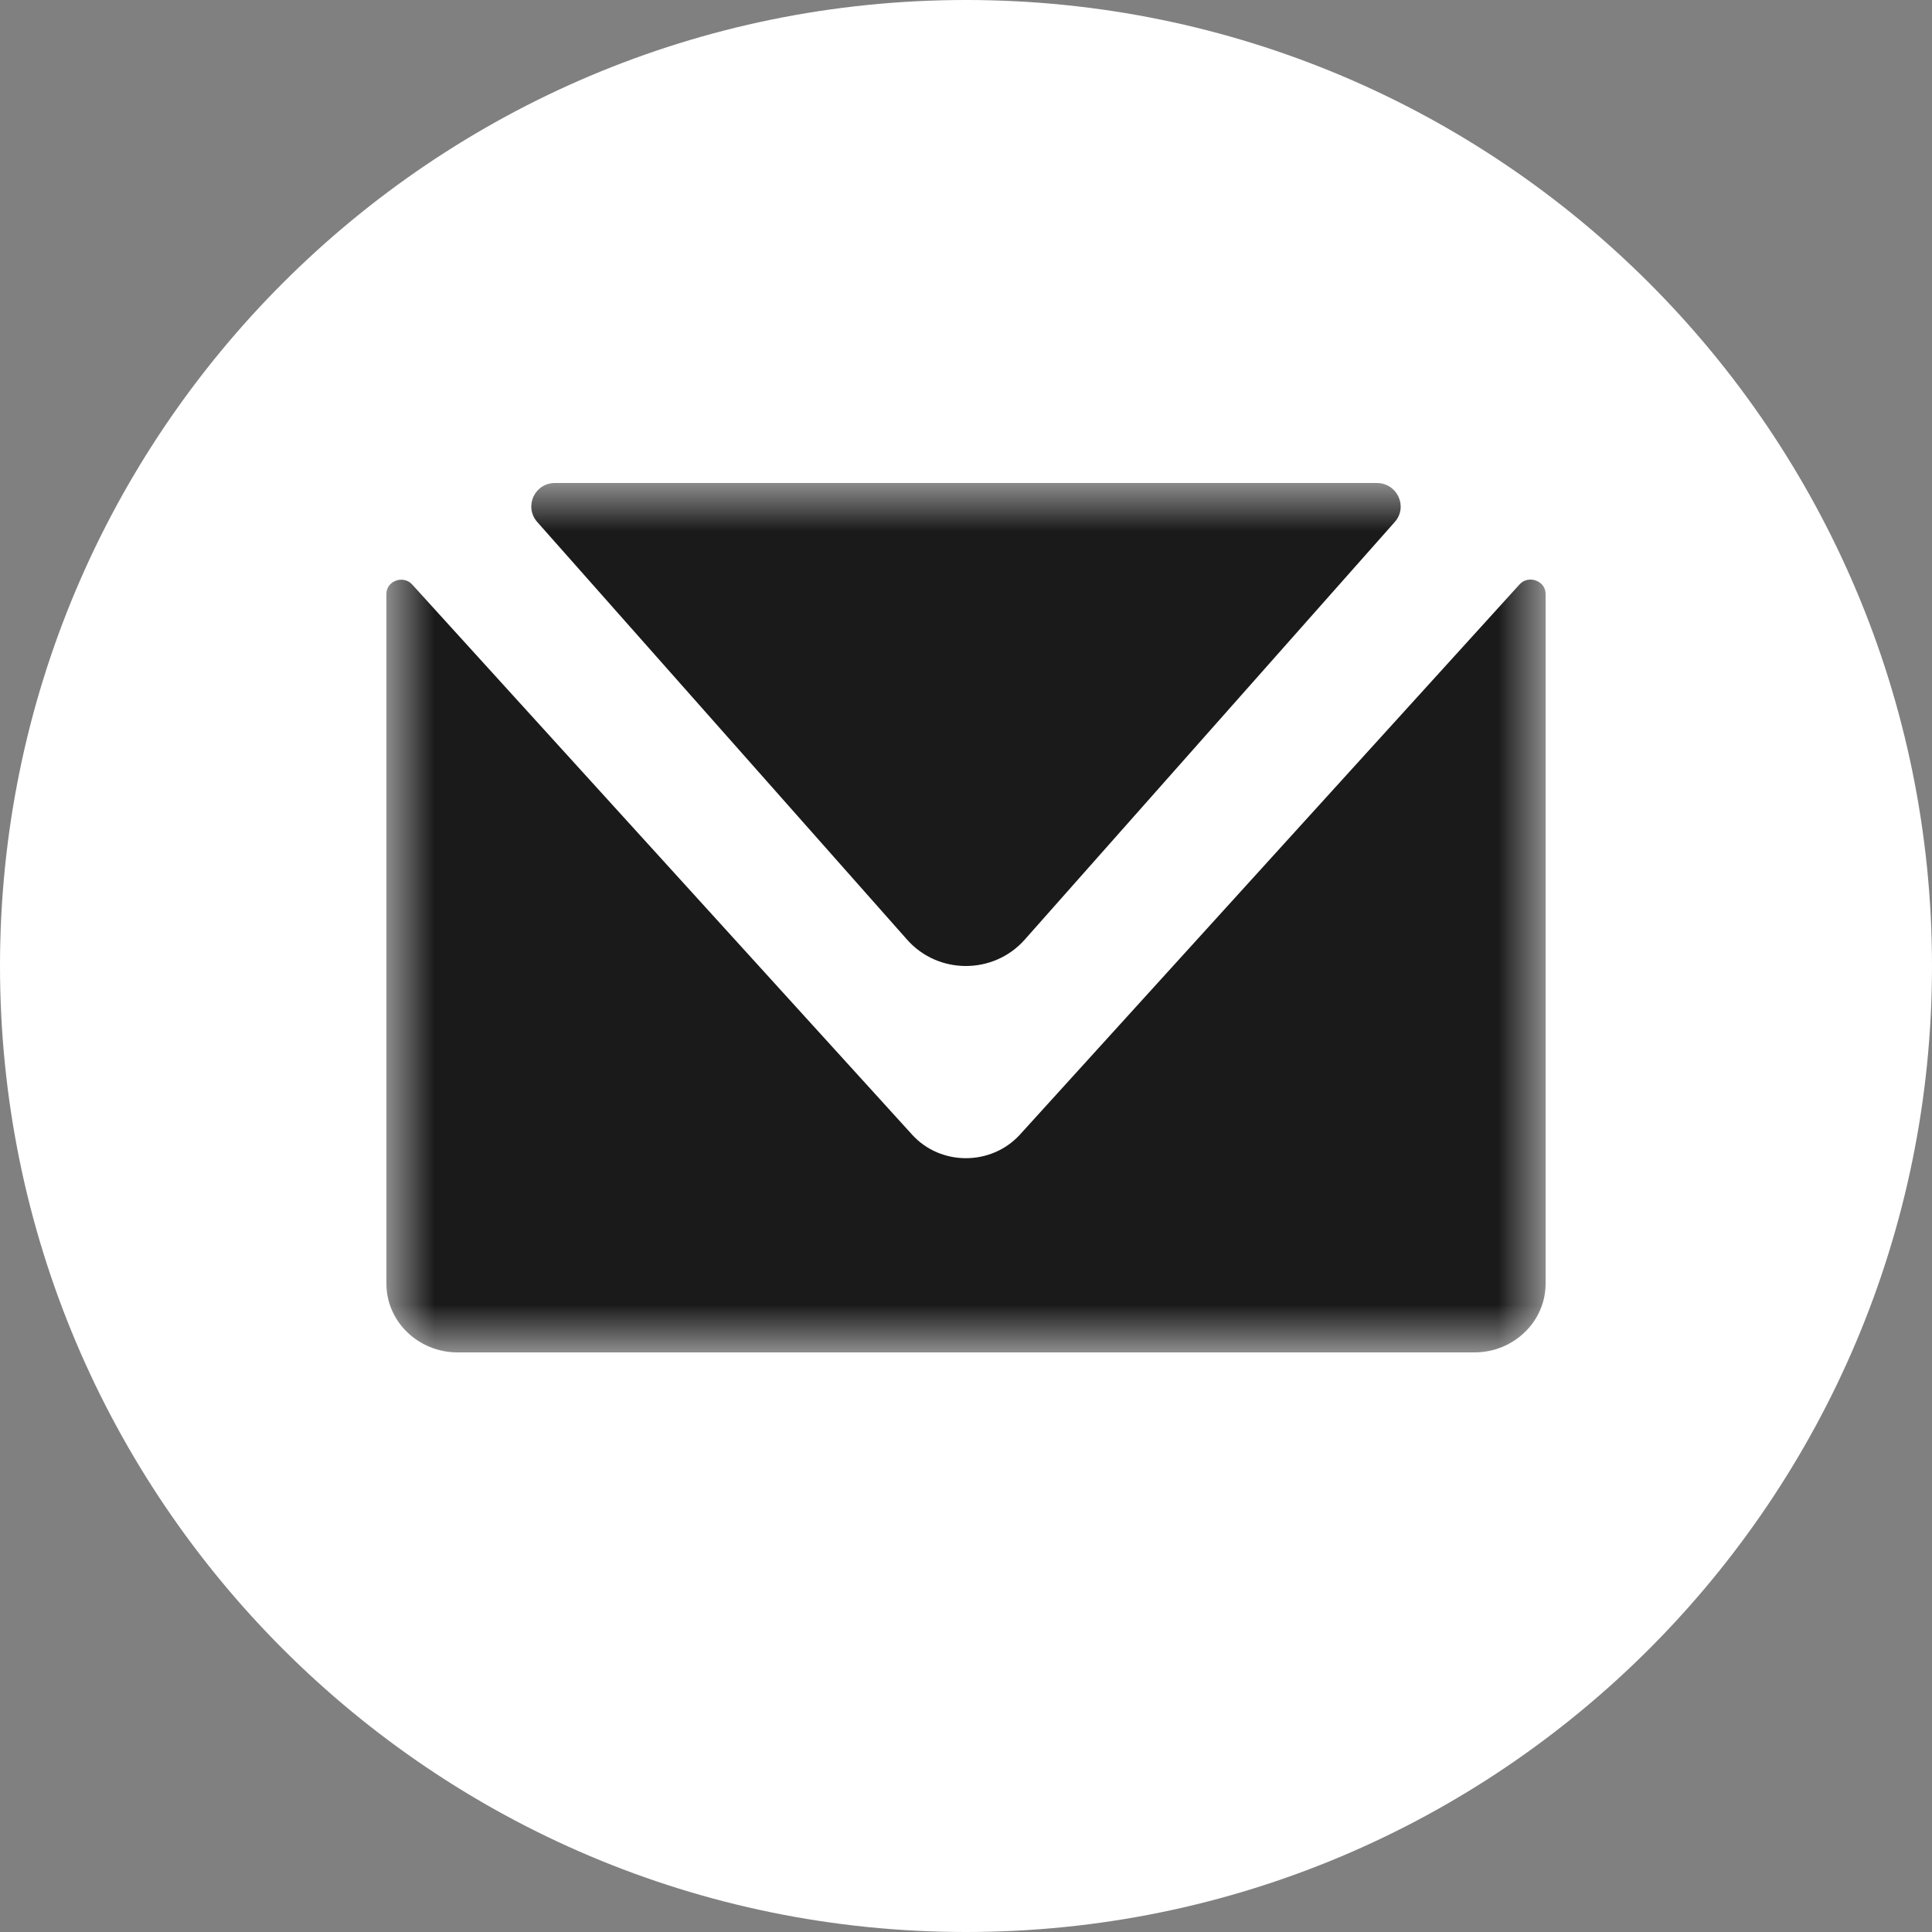<?xml version="1.0" encoding="UTF-8"?>
<svg width="20px" height="20px" viewBox="0 0 20 20" version="1.1" xmlns="http://www.w3.org/2000/svg" xmlns:xlink="http://www.w3.org/1999/xlink">
    <rect x="0" y="0" width="20" height="20" fill="#808080" stroke="none"/>
    <title>Icon/Share/email</title>
    <defs>
        <rect id="path-1" x="0" y="0" width="12" height="9"></rect>
    </defs>
    <g id="Icon/Share/email" stroke="none" stroke-width="1" fill="none" fill-rule="evenodd">
        <path d="M10,20 C15.523,20 20,15.523 20,10 C20,4.477 15.523,0 10,0 C4.477,0 0,4.477 0,10 C0,15.523 4.477,20 10,20 Z" id="Ellipse-13" fill="#FFFFFF"></path>
        <g id="Frame" transform="translate(4, 5)">
            <mask id="mask-2" fill="white">
                <use xlink:href="#path-1"></use>
            </mask>
            <g id="Frame-(Background/Mask)"></g>
            <g id="Group" mask="url(#mask-2)" fill="#1A1A1A" fill-rule="nonzero">
                <path d="M1.745,0 C1.533,0 1.423,0.245 1.561,0.403 L5.39,4.727 C5.712,5.091 6.285,5.091 6.608,4.727 L10.439,0.403 C10.578,0.245 10.464,0 10.252,0 L1.745,0 Z" id="Vector"></path>
                <path d="M0.268,1.052 C0.176,0.949 0,1.013 0,1.147 L0,8.288 C0,8.681 0.33,9 0.737,9 L11.263,9 C11.67,9 12,8.681 12,8.288 L12,1.147 C12,1.013 11.824,0.949 11.732,1.048 L6.556,6.748 C6.259,7.07 5.738,7.07 5.444,6.748 L0.268,1.052 Z" id="Vector"></path>
            </g>
        </g>
    </g>
</svg>